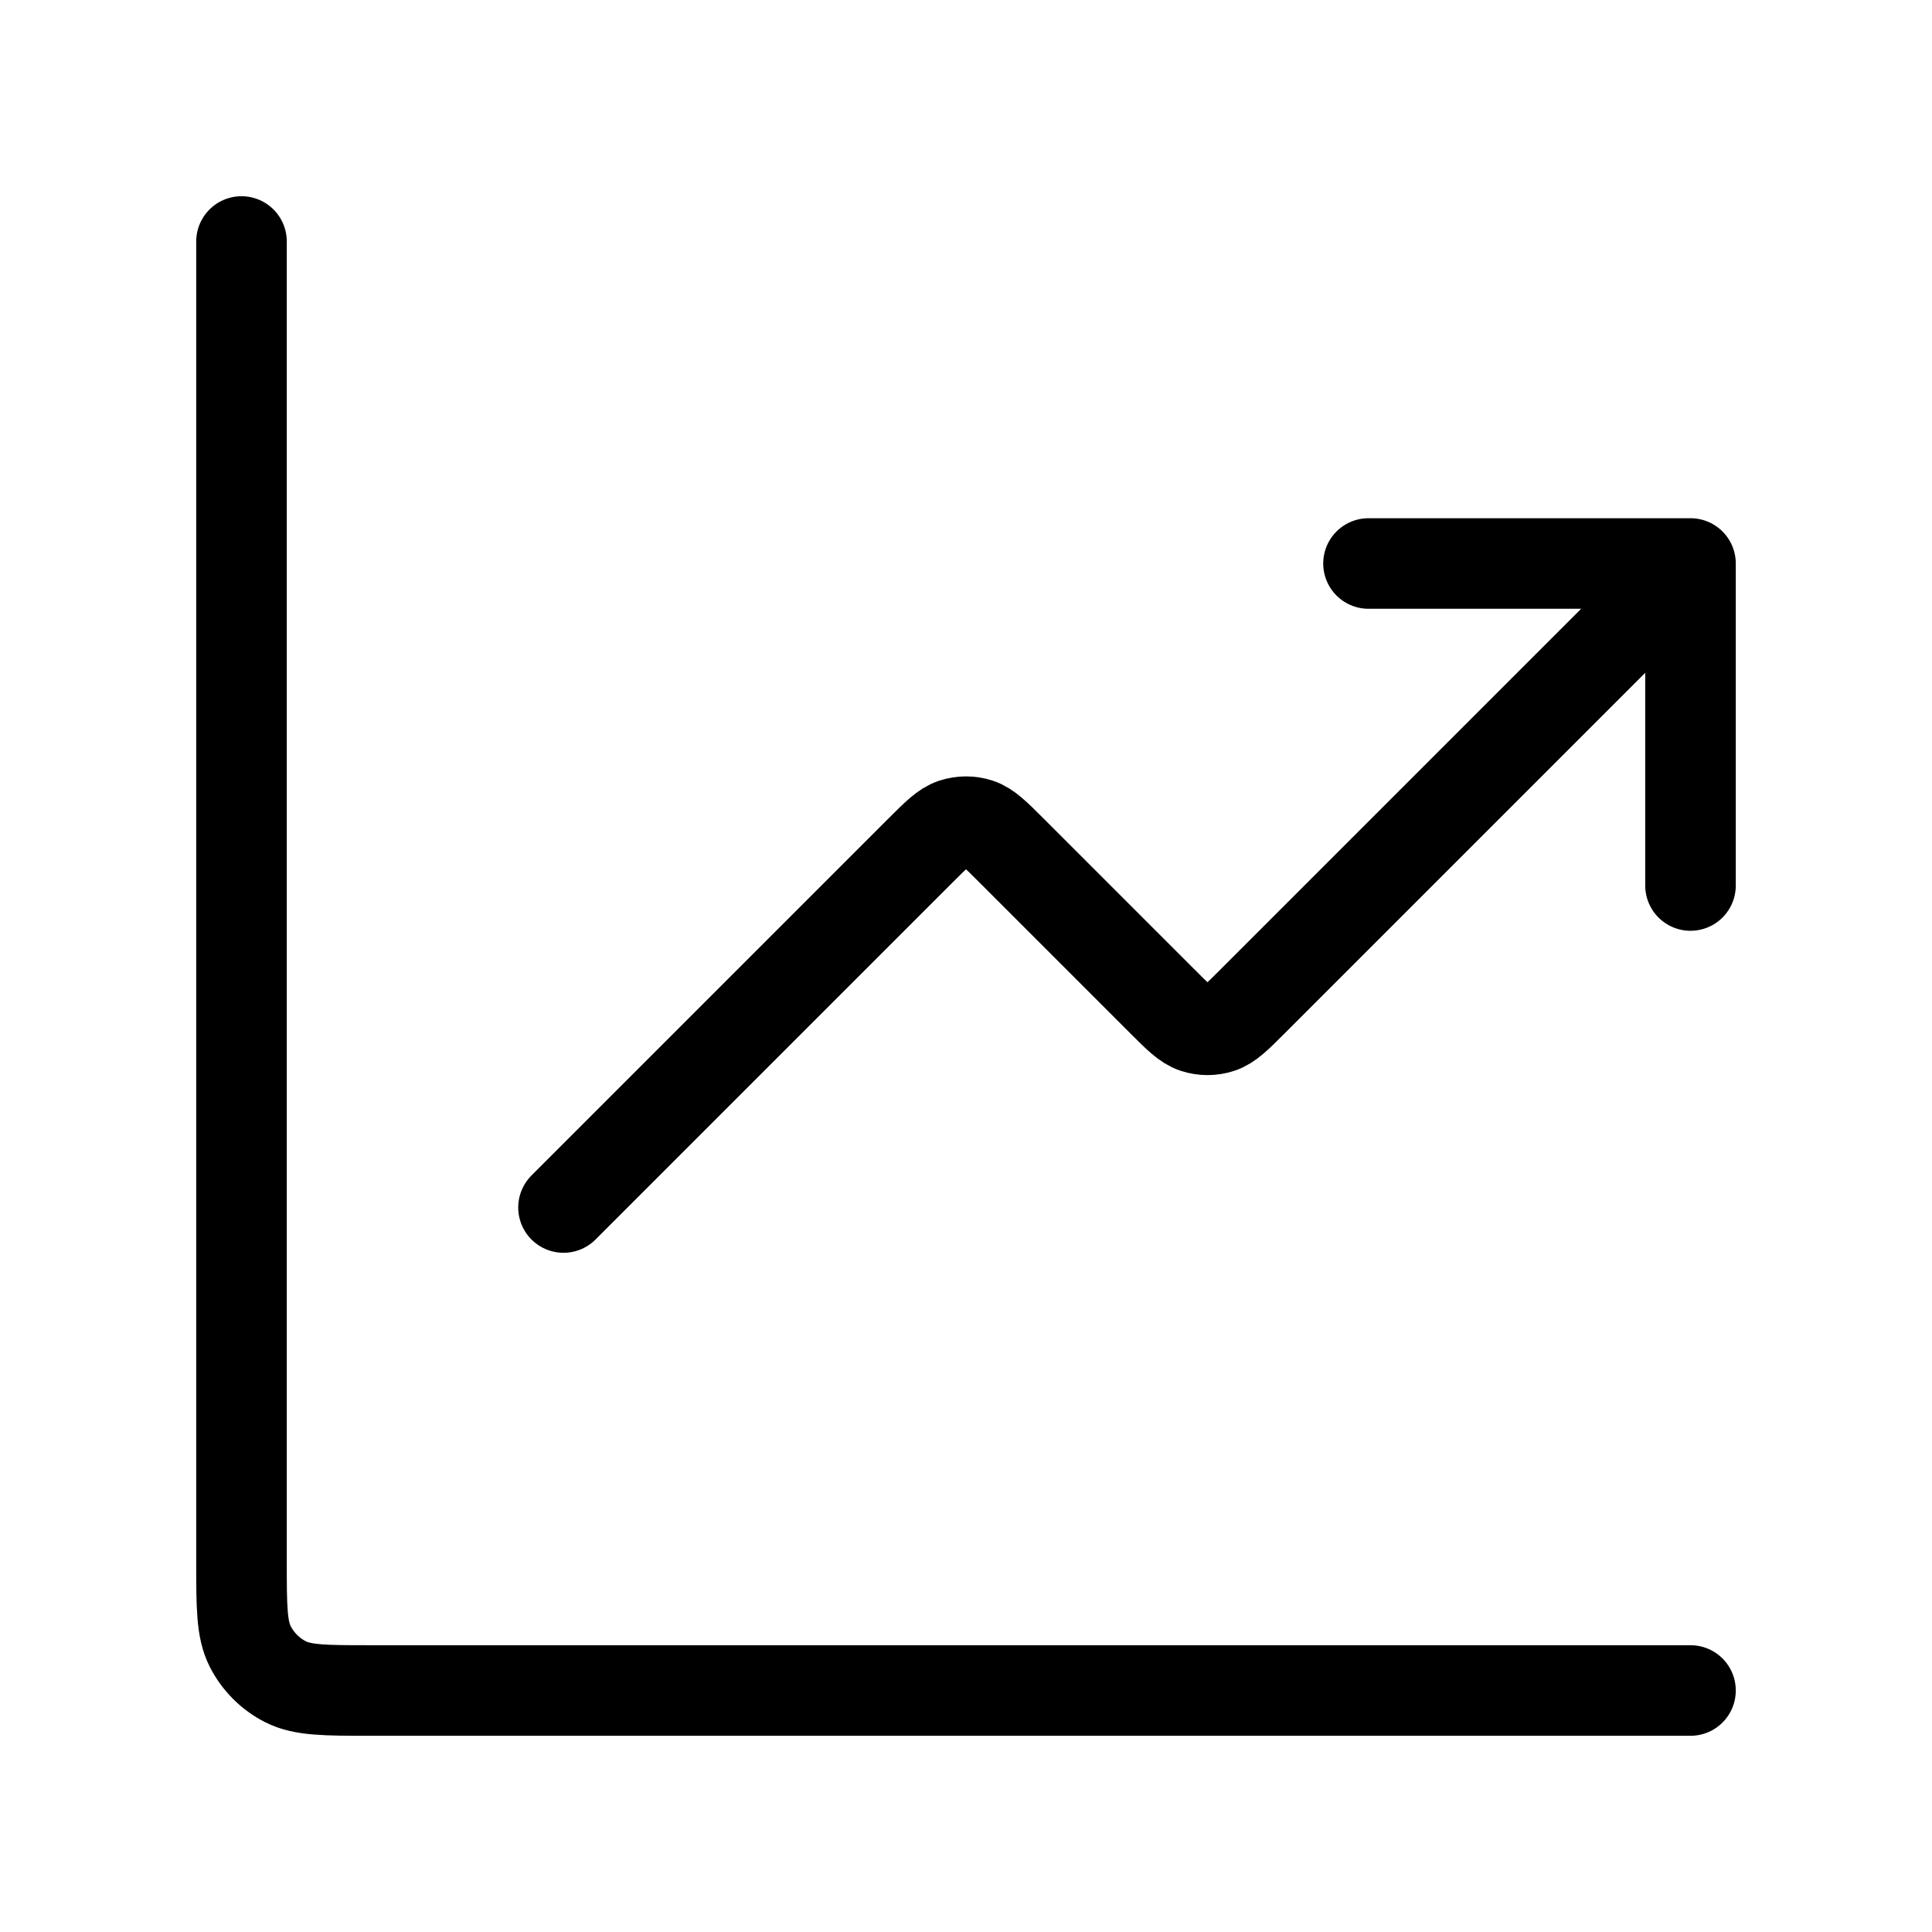 <?xml version="1.0" encoding="UTF-8"?> <svg xmlns="http://www.w3.org/2000/svg" width="48" height="48" viewBox="0 0 48 48" fill="none"><path d="M42 42H9.2C8.08 42 7.52 42 7.092 41.782C6.716 41.59 6.41 41.284 6.218 40.908C6 40.48 6 39.92 6 38.8V6M42 14L31.131 24.869C30.735 25.265 30.537 25.463 30.309 25.537C30.108 25.602 29.892 25.602 29.691 25.537C29.463 25.463 29.265 25.265 28.869 24.869L25.131 21.131C24.735 20.735 24.537 20.537 24.309 20.463C24.108 20.398 23.892 20.398 23.691 20.463C23.463 20.537 23.265 20.735 22.869 21.131L14 30M42 14H34M42 14V22" stroke="black" stroke-width="2.25" stroke-linecap="round" stroke-linejoin="round"></path></svg> 